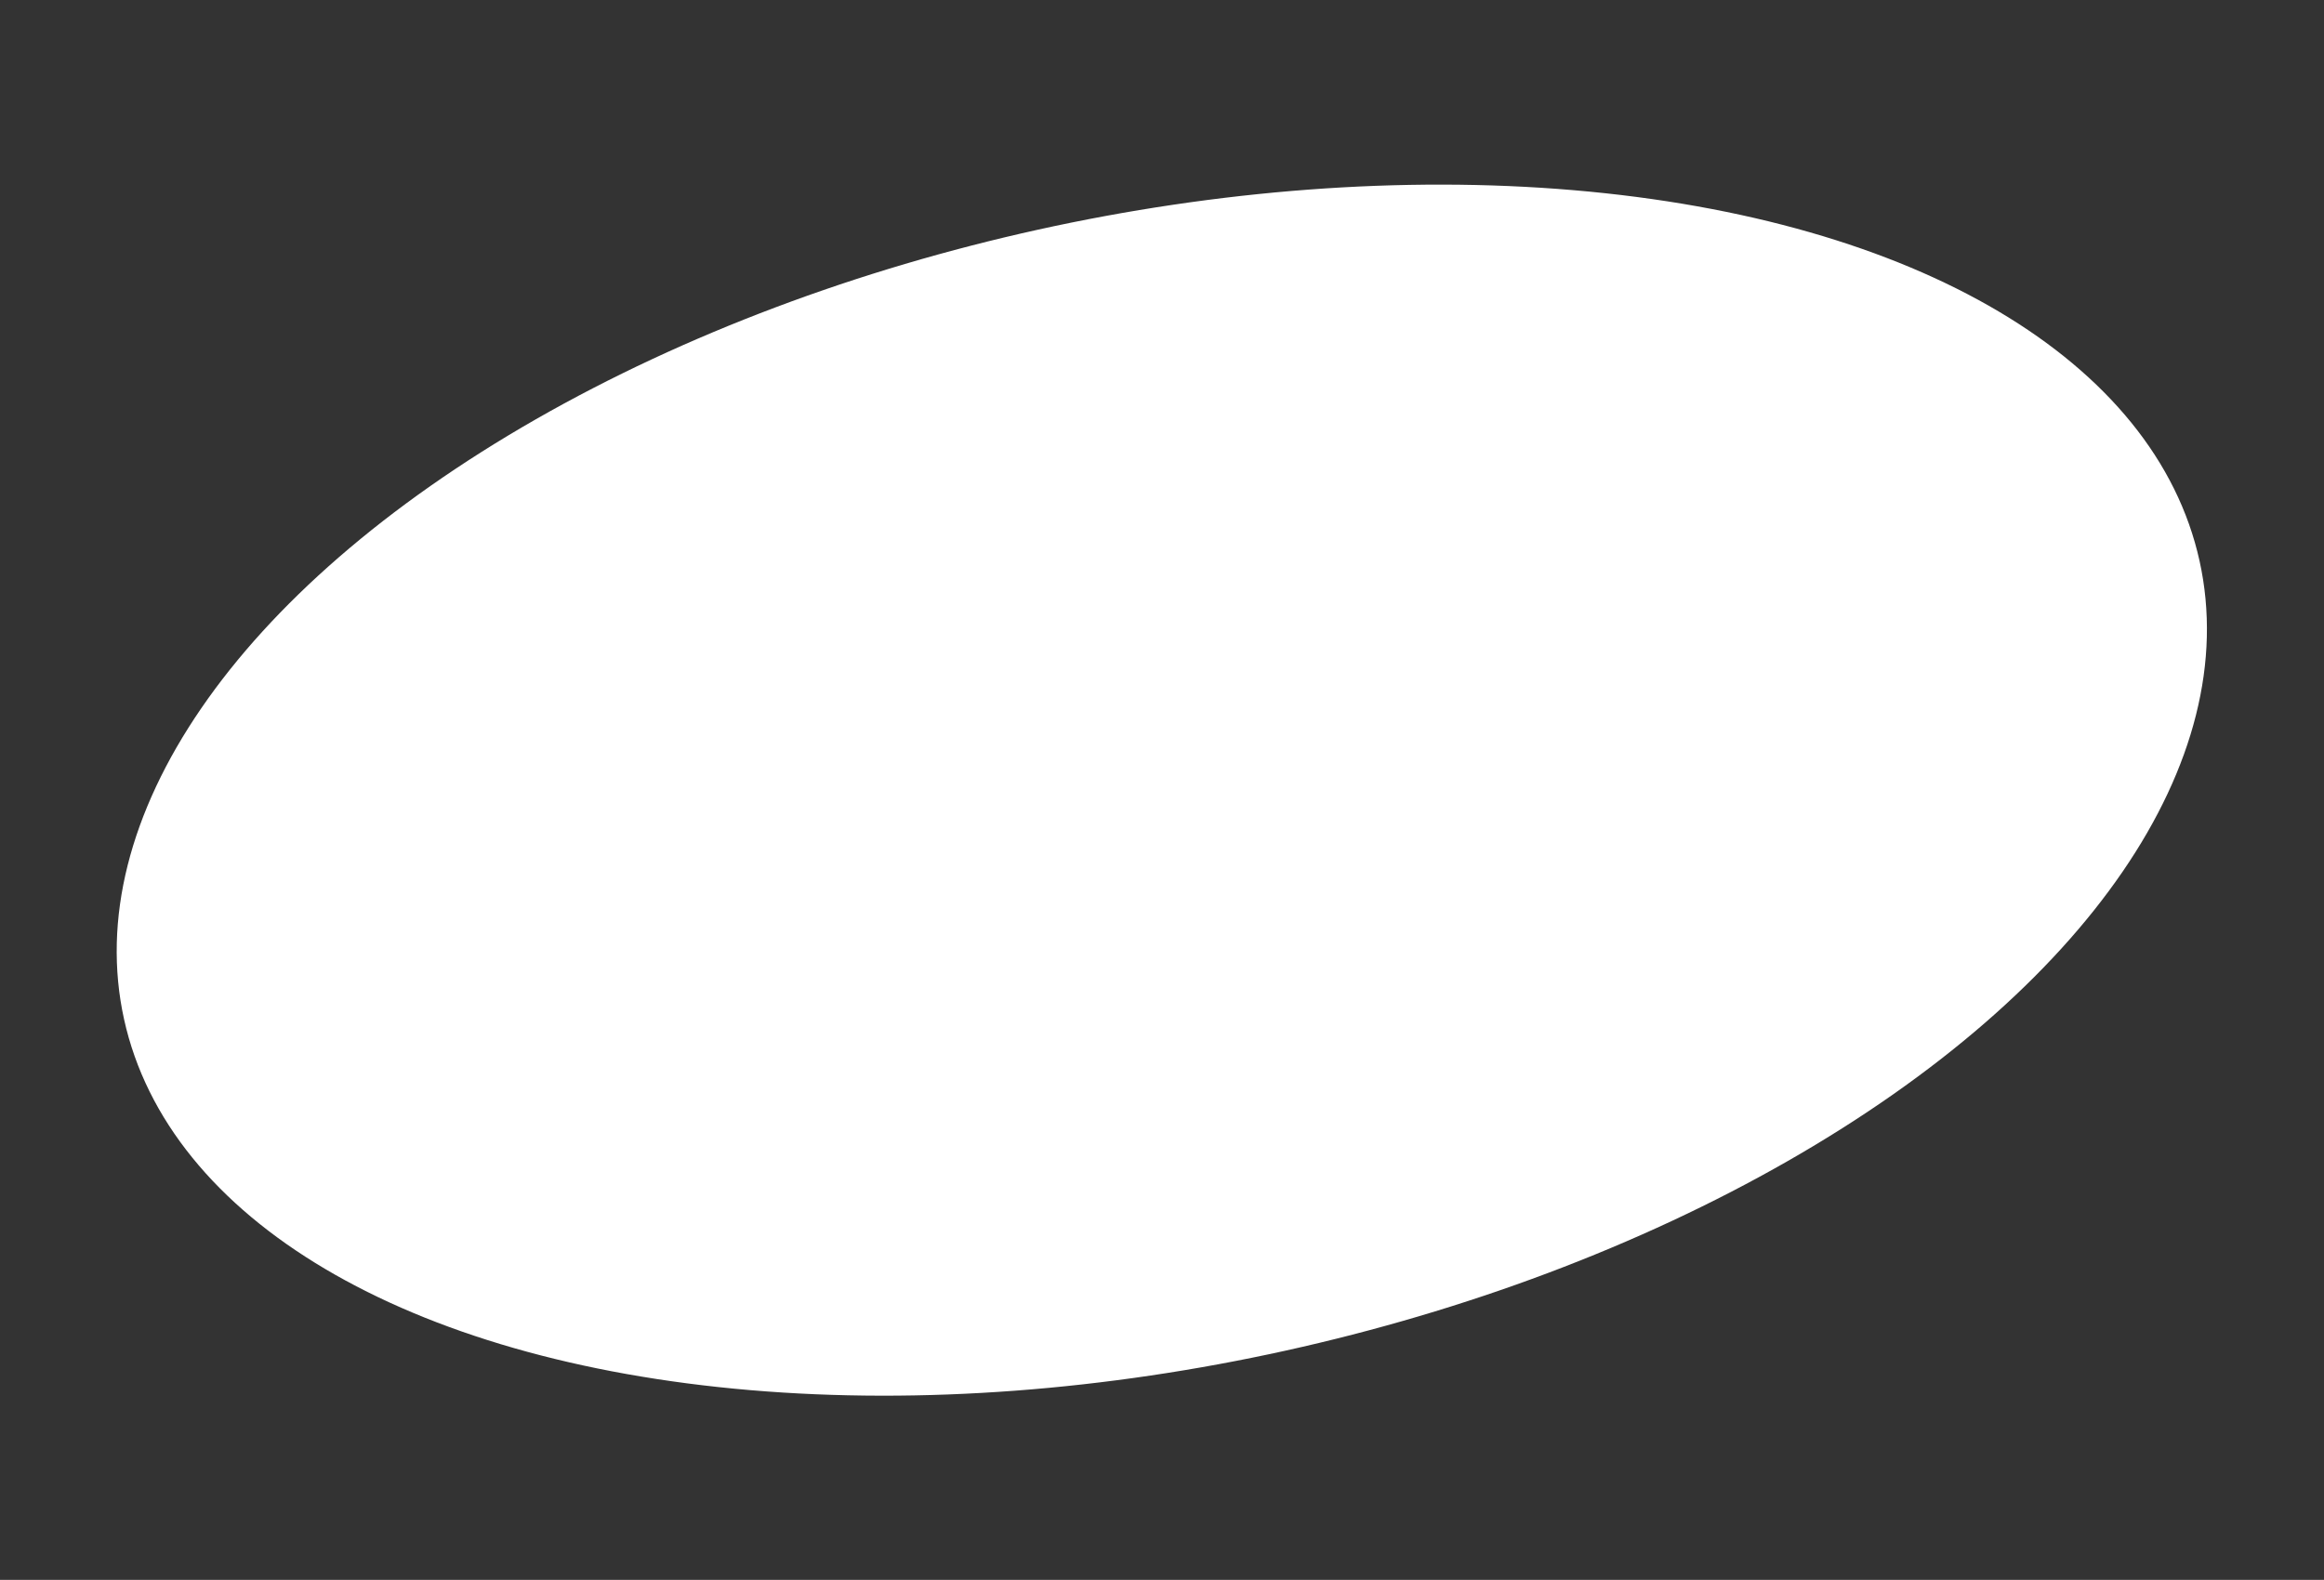<?xml version="1.0" encoding="UTF-8"?> <svg xmlns="http://www.w3.org/2000/svg" width="2759" height="1876" viewBox="0 0 2759 1876" fill="none"><rect x="0" y="0" width="2759" height="1876" fill="#333333" stroke="none"/> <ellipse cx="1379.28" cy="938.241" rx="1261.68" ry="681.565" transform="rotate(-12.456 1379.28 938.241)" fill="white"></ellipse> </svg> 